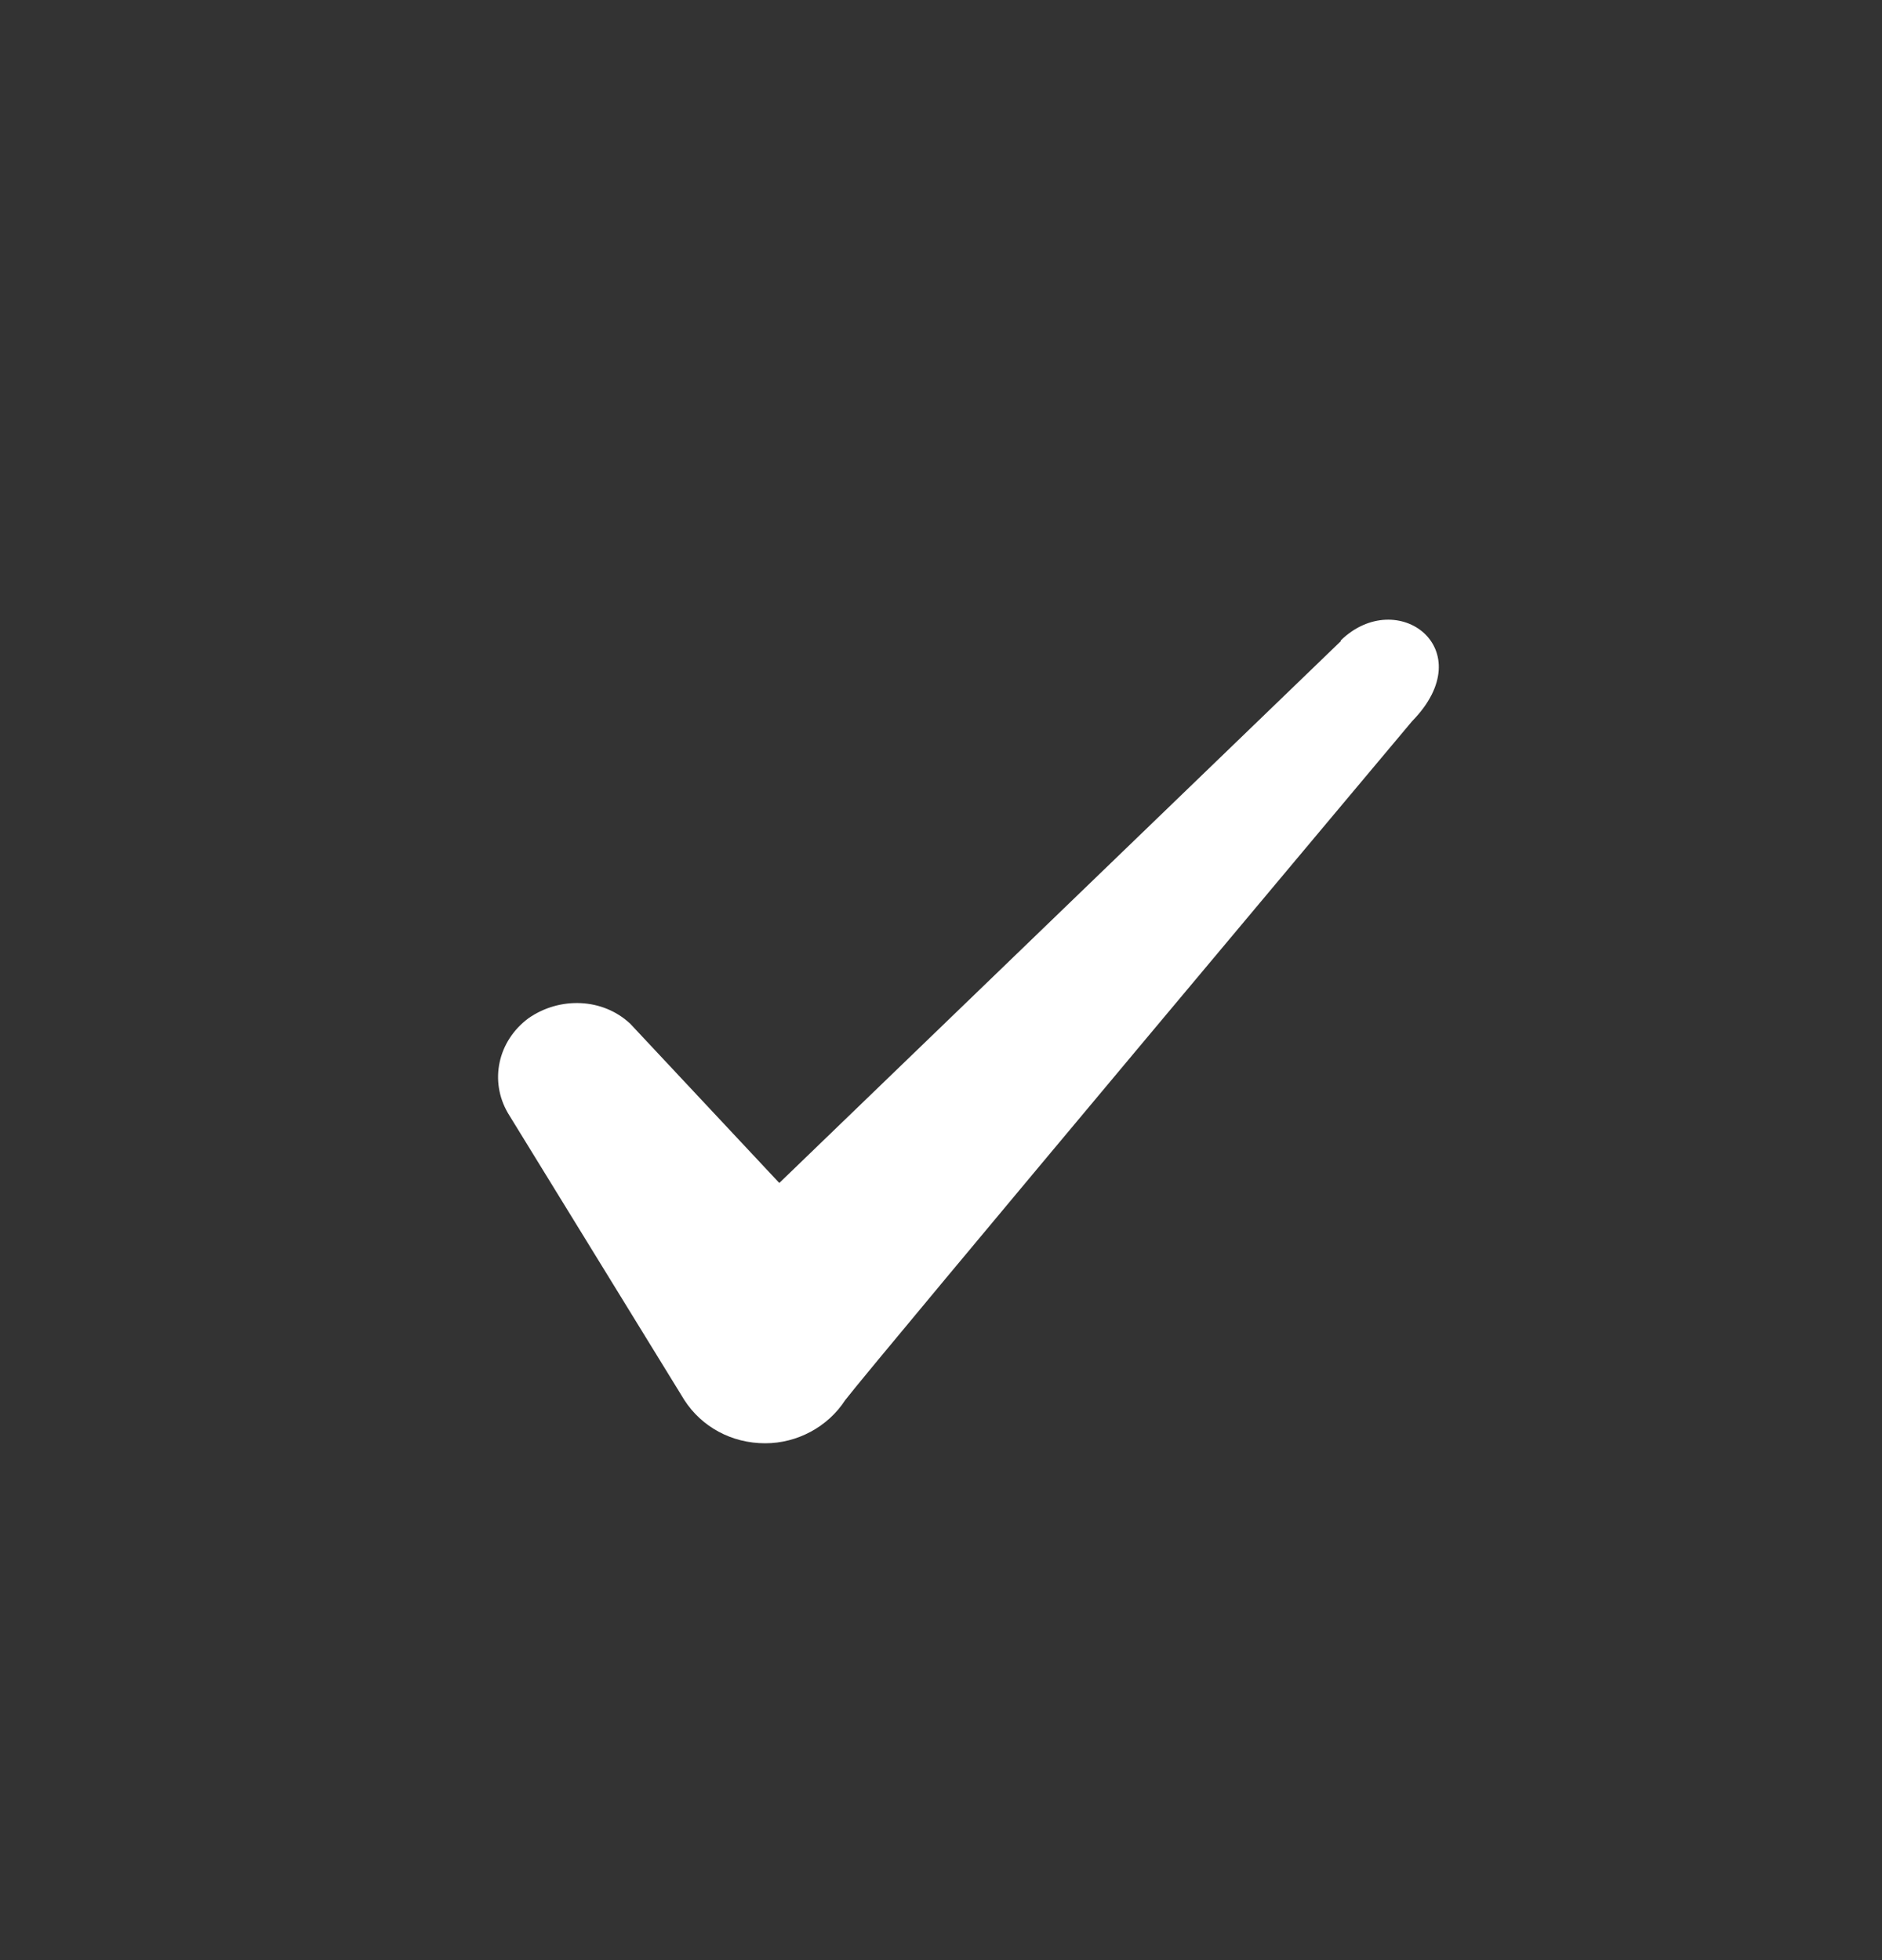 <svg width="24" height="25" viewBox="0 0 24 25" fill="none" xmlns="http://www.w3.org/2000/svg">
<rect x="0" y="0" width="24" height="25" fill="#333333" stroke="none"/>
<path fill-rule="evenodd" clip-rule="evenodd" d="M17.098 8.178L9.938 15.088L8.038 13.058C7.688 12.728 7.138 12.708 6.738 12.988C6.348 13.278 6.238 13.788 6.478 14.198L8.728 17.858C8.948 18.198 9.328 18.408 9.758 18.408C10.168 18.408 10.558 18.198 10.778 17.858C11.138 17.388 18.008 9.198 18.008 9.198C18.908 8.278 17.818 7.468 17.098 8.168V8.178Z" fill="white"/>
</svg>
